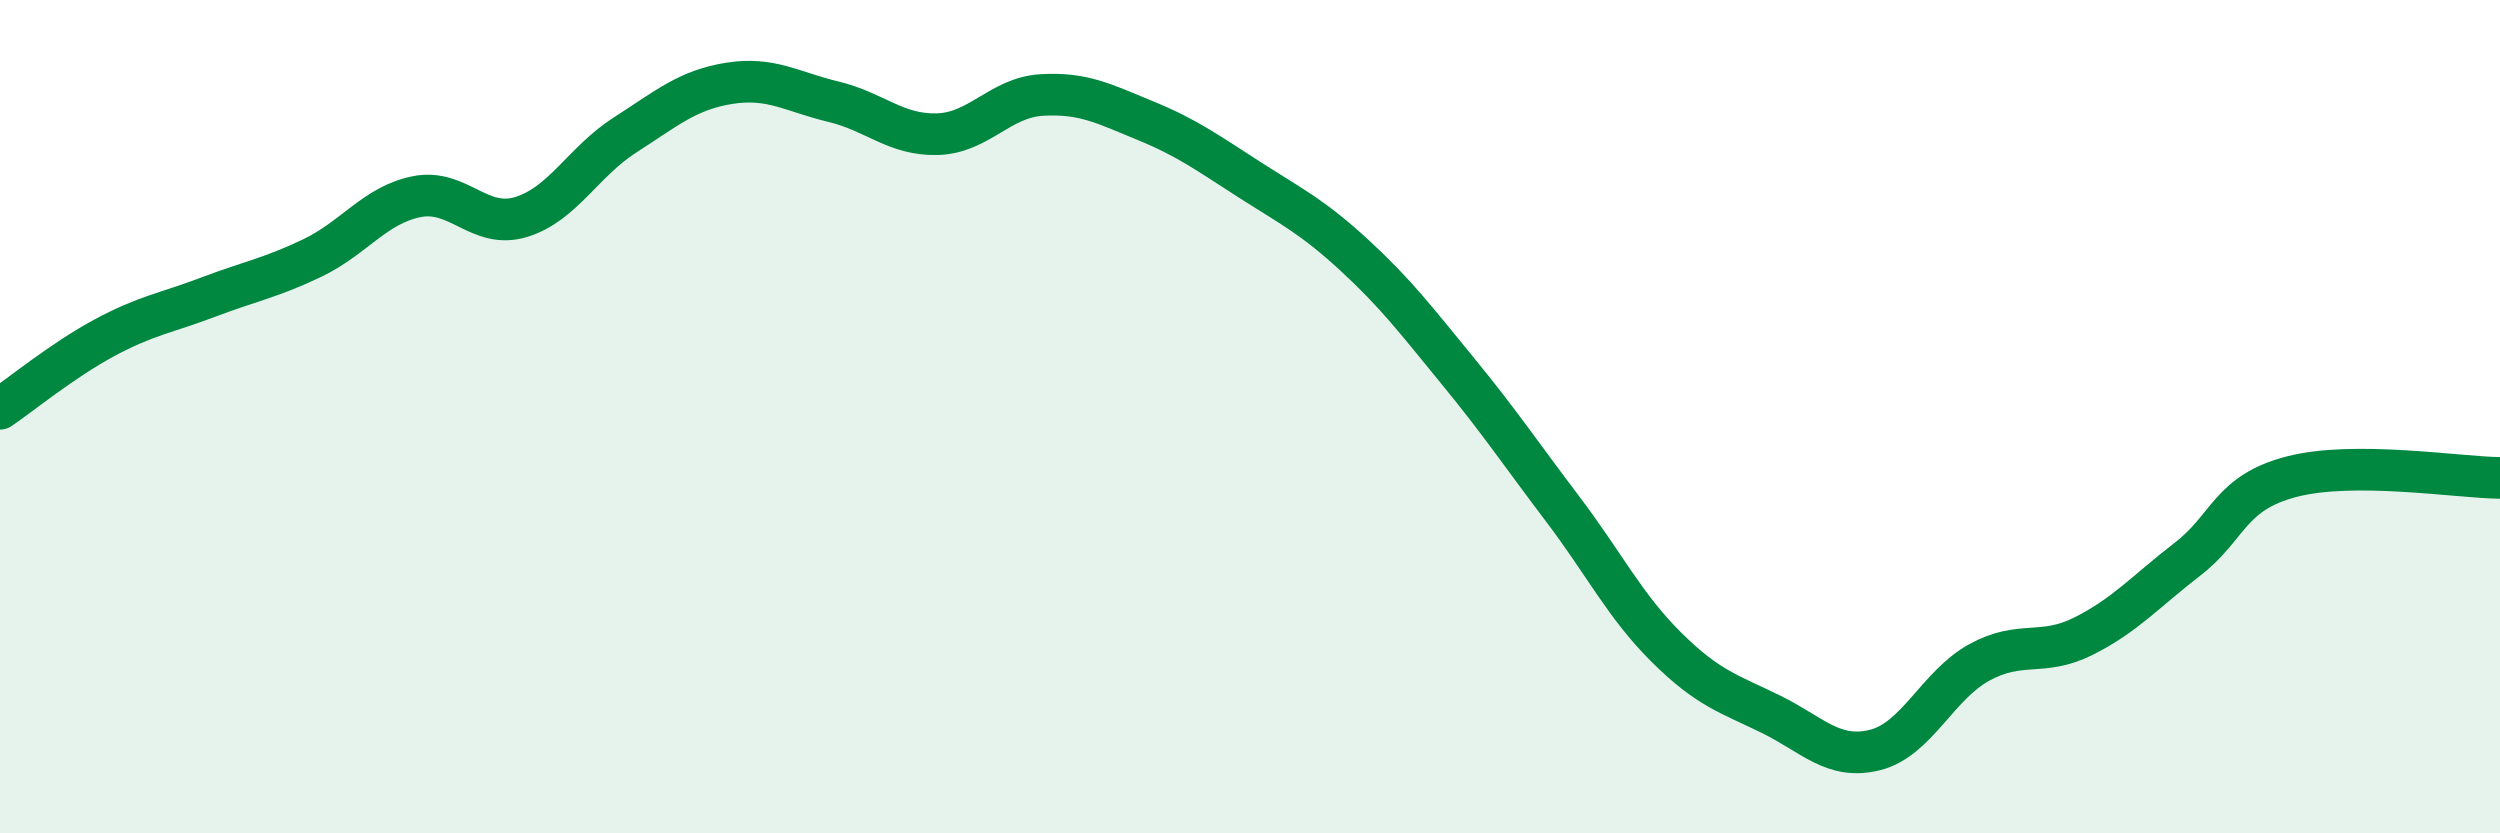
    <svg width="60" height="20" viewBox="0 0 60 20" xmlns="http://www.w3.org/2000/svg">
      <path
        d="M 0,9.81 C 0.5,9.47 1.5,8.65 2.5,8.11 C 3.5,7.57 4,7.51 5,7.13 C 6,6.75 6.5,6.67 7.5,6.19 C 8.5,5.71 9,4.92 10,4.72 C 11,4.52 11.5,5.51 12.5,5.21 C 13.5,4.91 14,3.88 15,3.24 C 16,2.6 16.5,2.16 17.5,2 C 18.5,1.84 19,2.2 20,2.44 C 21,2.68 21.5,3.25 22.5,3.22 C 23.5,3.19 24,2.34 25,2.28 C 26,2.22 26.5,2.49 27.5,2.9 C 28.5,3.31 29,3.68 30,4.32 C 31,4.96 31.5,5.2 32.5,6.12 C 33.5,7.04 34,7.7 35,8.92 C 36,10.14 36.5,10.89 37.5,12.21 C 38.5,13.53 39,14.55 40,15.54 C 41,16.53 41.5,16.65 42.5,17.14 C 43.5,17.63 44,18.25 45,18 C 46,17.75 46.5,16.45 47.5,15.9 C 48.5,15.35 49,15.77 50,15.27 C 51,14.77 51.5,14.19 52.5,13.42 C 53.5,12.65 53.5,11.83 55,11.44 C 56.5,11.05 59,11.46 60,11.47L60 20L0 20Z"
        fill="#008740"
        opacity="0.1"
        stroke-linecap="round"
        stroke-linejoin="round"
      />
      <path
        d="M 0,9.81 C 0.5,9.47 1.5,8.65 2.5,8.11 C 3.5,7.57 4,7.51 5,7.13 C 6,6.75 6.5,6.67 7.5,6.19 C 8.5,5.71 9,4.92 10,4.72 C 11,4.52 11.5,5.51 12.5,5.21 C 13.5,4.91 14,3.88 15,3.24 C 16,2.6 16.5,2.16 17.5,2 C 18.5,1.84 19,2.2 20,2.44 C 21,2.68 21.5,3.25 22.5,3.22 C 23.5,3.19 24,2.34 25,2.28 C 26,2.22 26.5,2.49 27.5,2.9 C 28.5,3.31 29,3.68 30,4.32 C 31,4.96 31.5,5.2 32.5,6.12 C 33.5,7.04 34,7.7 35,8.92 C 36,10.14 36.5,10.89 37.5,12.21 C 38.5,13.53 39,14.55 40,15.54 C 41,16.53 41.5,16.65 42.5,17.14 C 43.5,17.63 44,18.25 45,18 C 46,17.75 46.5,16.45 47.5,15.9 C 48.5,15.35 49,15.77 50,15.27 C 51,14.77 51.5,14.19 52.5,13.42 C 53.5,12.65 53.5,11.83 55,11.44 C 56.5,11.05 59,11.46 60,11.47"
        stroke="#008740"
        stroke-width="1"
        fill="none"
        stroke-linecap="round"
        stroke-linejoin="round"
      />
    </svg>
  